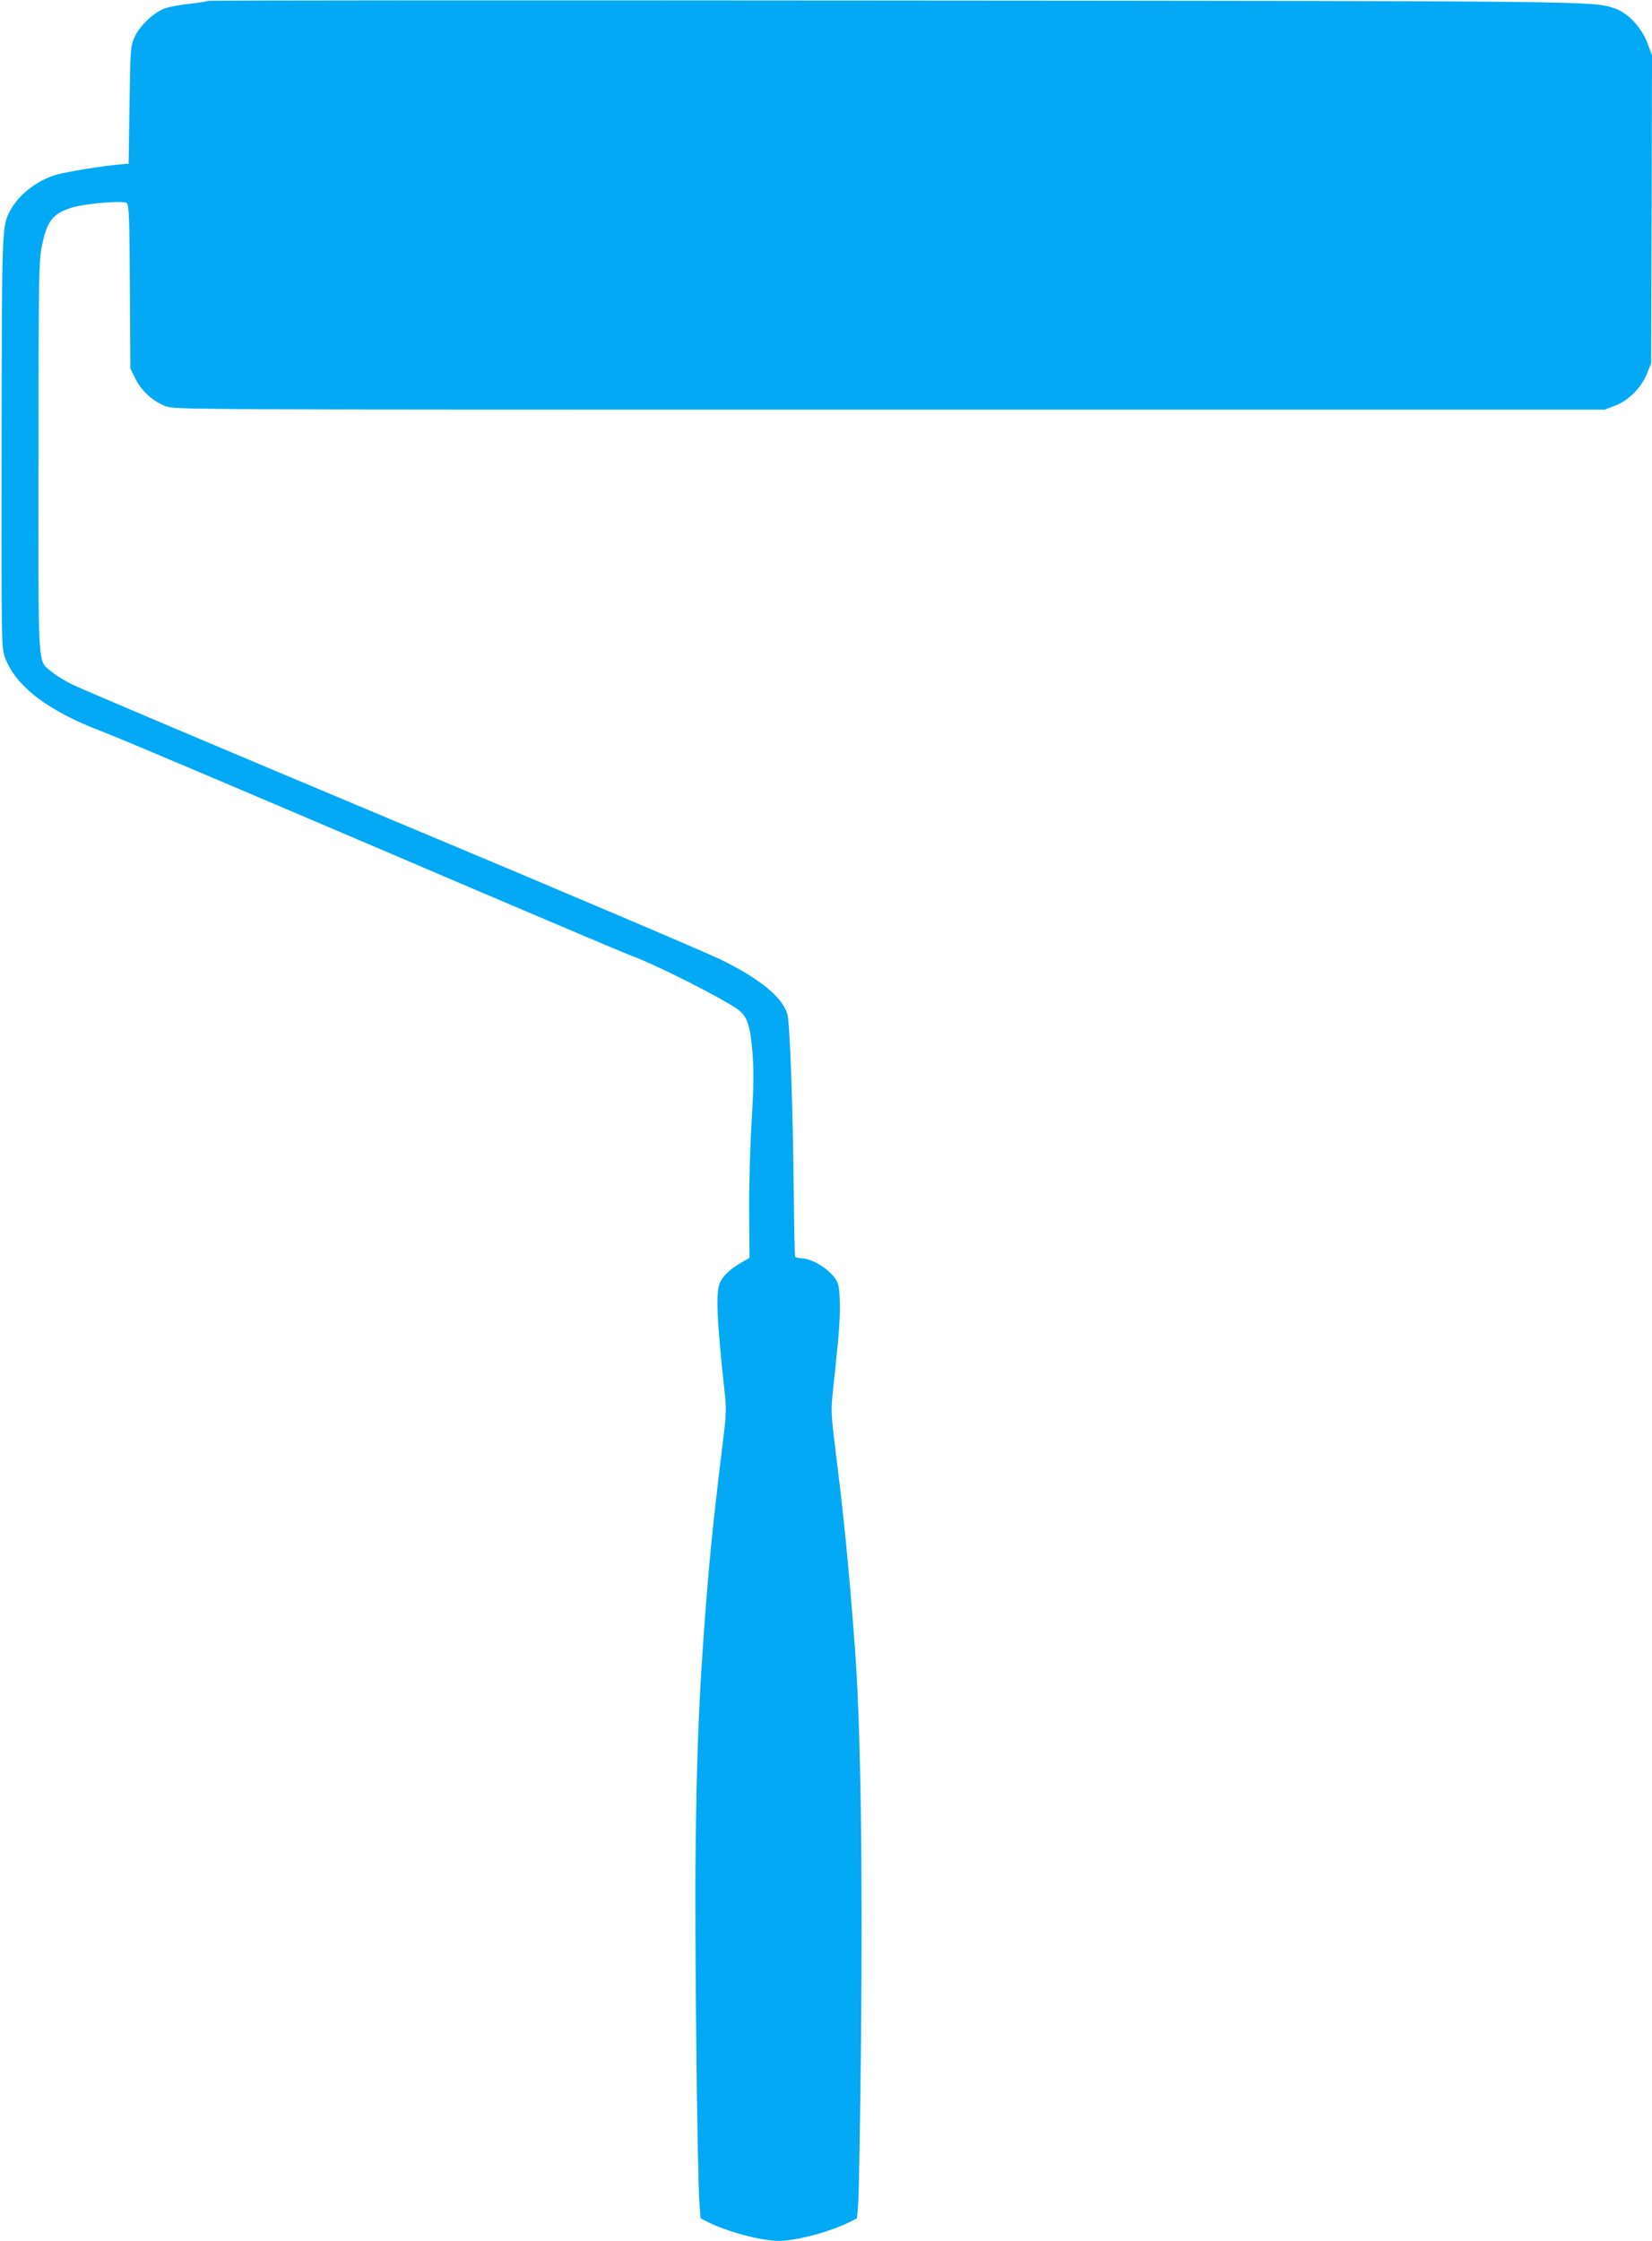 <?xml version="1.0" standalone="no"?>
<!DOCTYPE svg PUBLIC "-//W3C//DTD SVG 20010904//EN"
 "http://www.w3.org/TR/2001/REC-SVG-20010904/DTD/svg10.dtd">
<svg version="1.0" xmlns="http://www.w3.org/2000/svg"
 width="944pt" height="1280pt" viewBox="0 0 944 1280"
 preserveAspectRatio="xMidYMid meet">
<g transform="translate(0,1280) scale(0.1,-0.1)"
fill="#03a9f4" stroke="none">
<path d="M1188 12795 c-3 -3 -48 -10 -99 -16 -52 -5 -115 -17 -142 -25 -64
-21 -148 -99 -178 -166 -23 -52 -24 -62 -29 -388 l-5 -335 -35 -3 c-107 -8
-334 -45 -388 -63 -112 -37 -209 -116 -256 -206 -45 -88 -45 -92 -47 -1323 -1
-1156 -1 -1165 19 -1224 60 -166 247 -309 567 -429 66 -24 757 -317 1535 -649
778 -333 1444 -615 1480 -628 134 -48 522 -244 609 -308 51 -38 68 -89 81
-245 8 -109 7 -189 -5 -395 -9 -145 -15 -370 -14 -517 l2 -260 -49 -28 c-64
-38 -103 -75 -120 -114 -25 -58 -19 -202 27 -628 11 -101 9 -128 -15 -320 -55
-448 -81 -712 -110 -1140 -24 -348 -35 -645 -41 -1150 -6 -461 9 -1855 22
-2022 l6 -84 37 -19 c112 -57 309 -110 410 -110 101 0 298 53 410 110 l37 19
7 85 c4 47 11 463 16 925 10 1008 -2 1817 -35 2251 -35 465 -63 747 -112 1135
-24 195 -25 218 -14 325 7 63 19 176 26 250 19 175 19 331 1 373 -25 62 -134
136 -202 139 -19 1 -37 5 -40 9 -3 5 -6 160 -8 346 -5 501 -22 994 -37 1041
-29 97 -159 203 -383 312 -89 43 -942 406 -1896 805 -954 400 -1769 745 -1811
767 -42 21 -95 54 -117 73 -78 67 -73 -17 -72 1229 0 1052 2 1116 20 1204 29
141 62 183 173 217 78 23 293 41 311 25 13 -10 16 -81 18 -478 l3 -467 28 -57
c34 -70 101 -131 173 -158 55 -20 57 -20 4139 -20 l4084 0 58 22 c77 28 152
103 184 183 l24 60 3 879 2 880 -26 70 c-34 90 -114 175 -190 199 -123 41
-101 41 -4140 44 -2140 2 -3893 1 -3896 -2z"/>
</g>
</svg>
